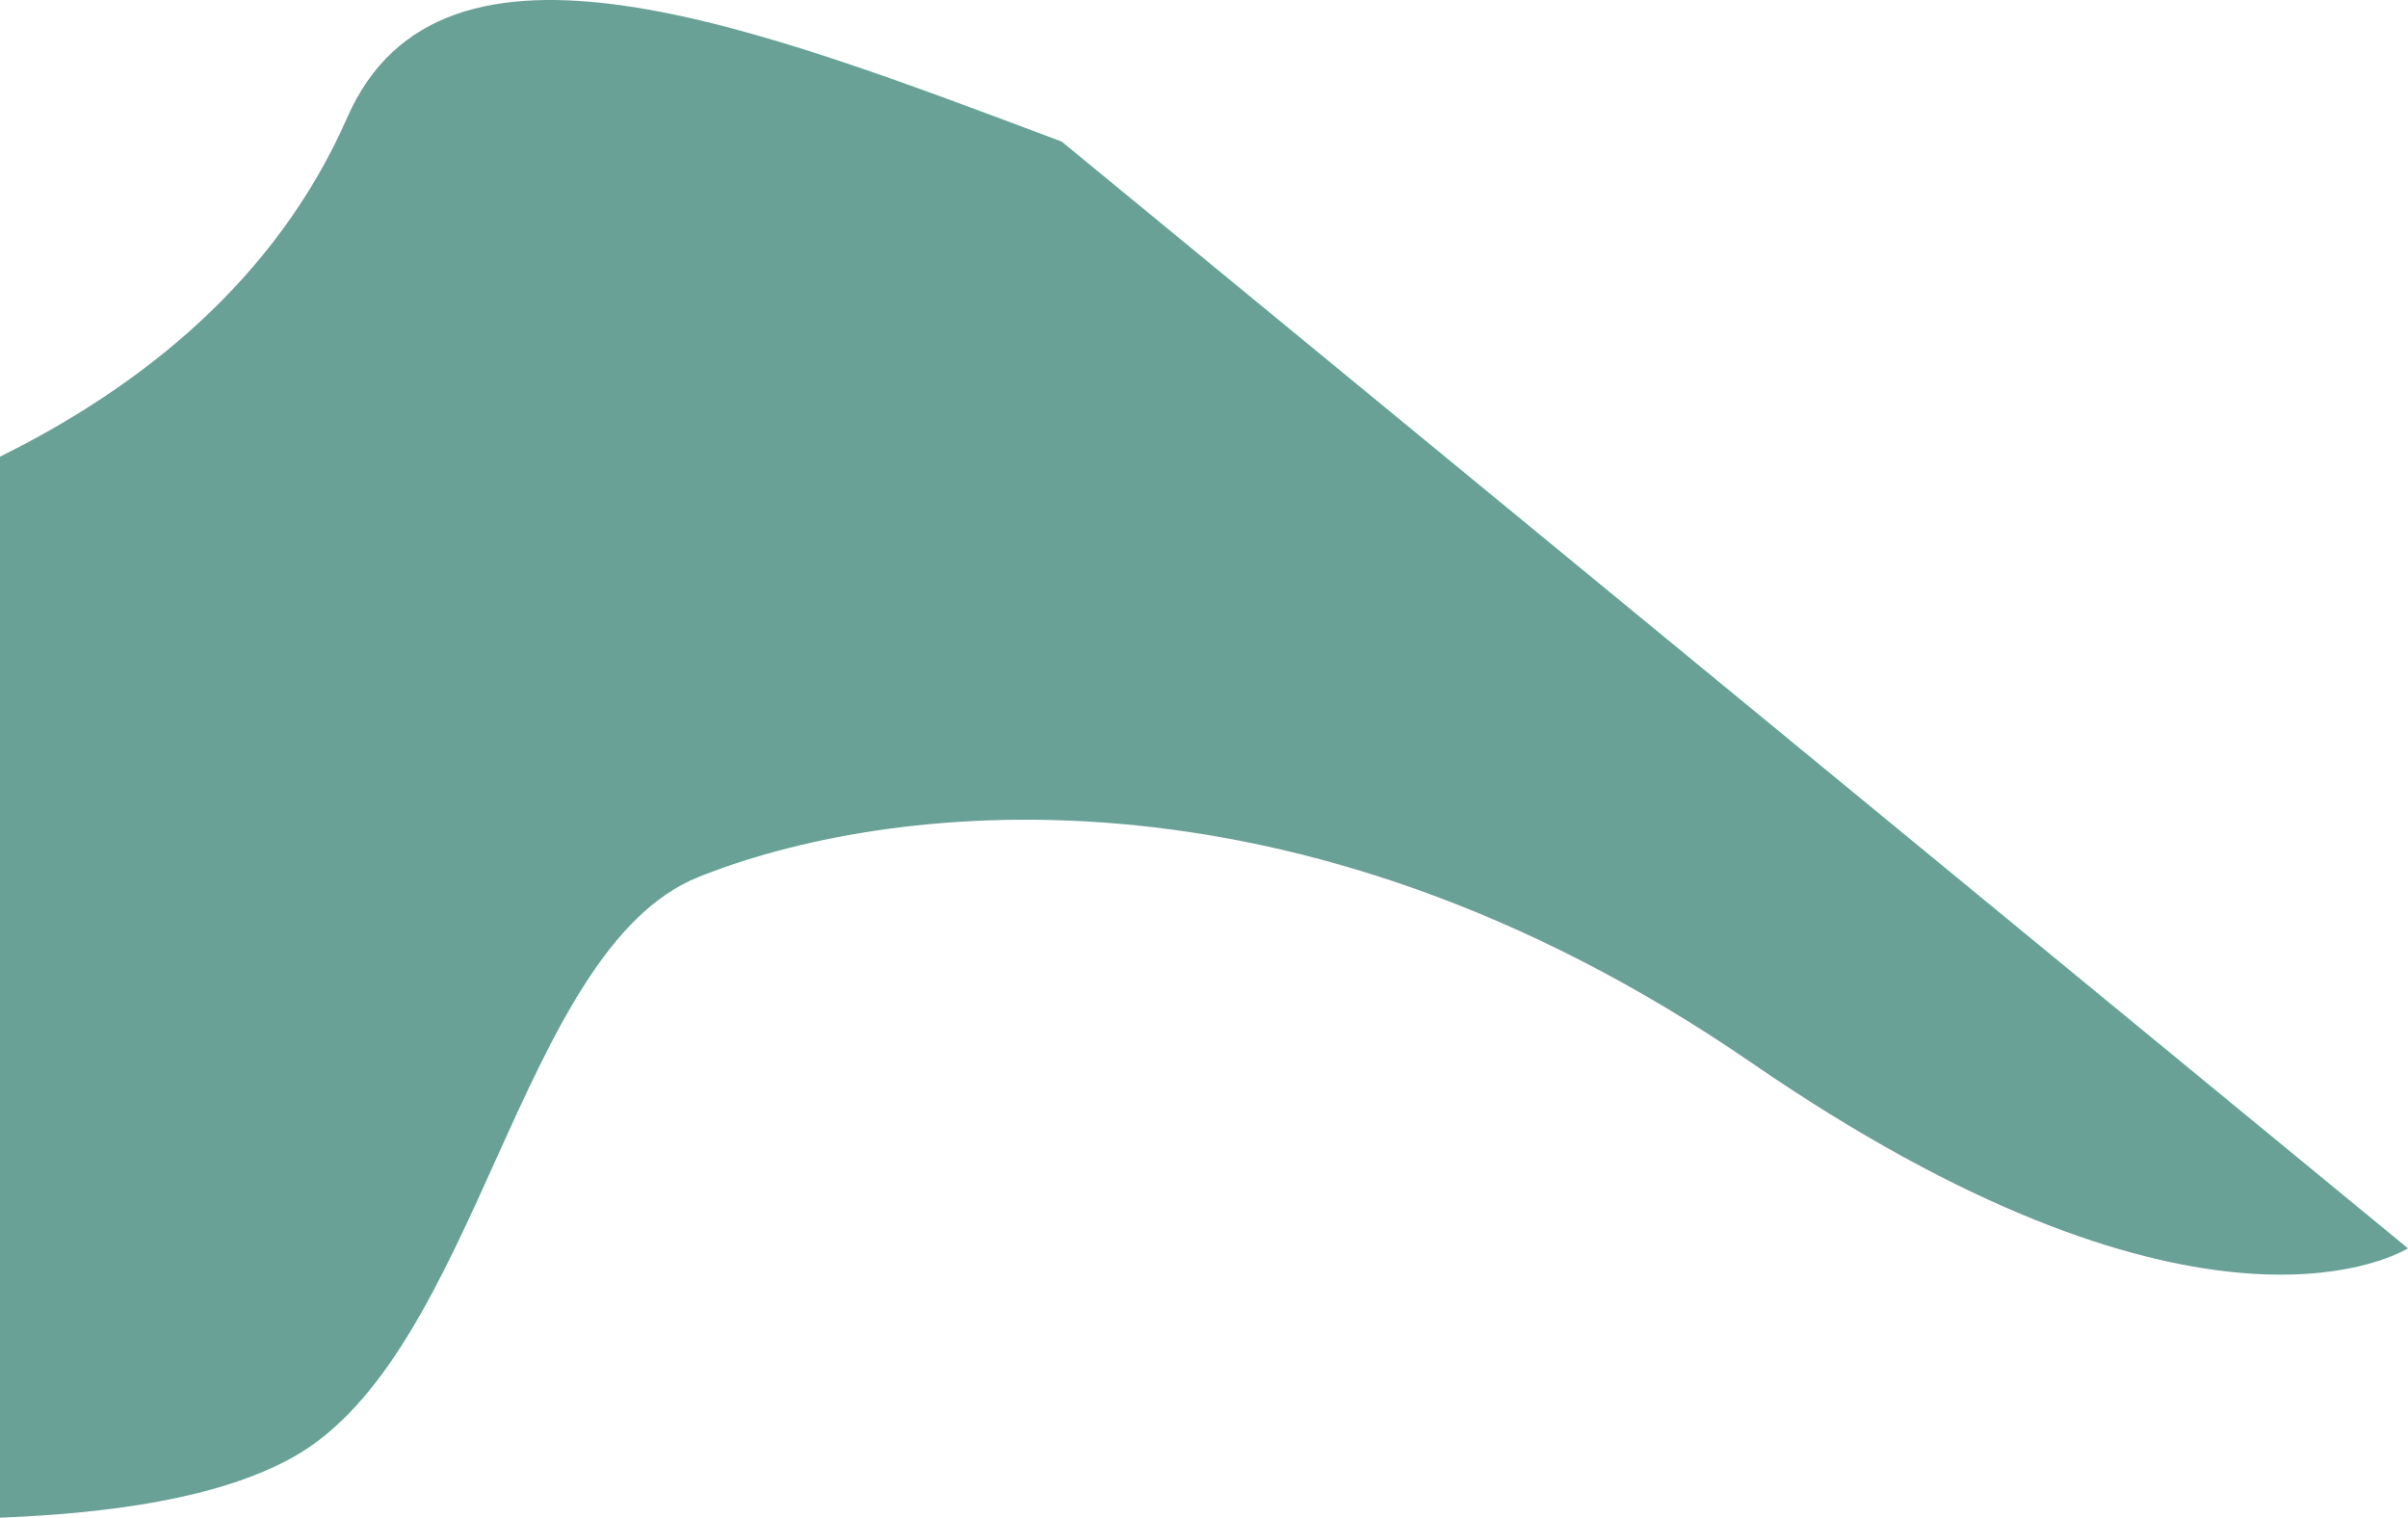 <svg xmlns="http://www.w3.org/2000/svg" viewBox="0 0 639 402.75"><defs><style>.cls-1{fill:#69a197;}</style></defs><g id="Ebene_2" data-name="Ebene 2"><g id="Layer_3" data-name="Layer 3"><path class="cls-1" d="M281.74,37.57C200.43,7.1,117.19-25.89,92.15,31.18c-18.9,43.09-54.58,71.4-92.15,90V402.75c29.15-1.18,58-5.09,77.65-16,49.39-27.38,59.8-134.73,107.66-154S342.46,197.9,464.75,282C580.12,361.36,633.34,334.56,639,331.27Z"/></g></g></svg>